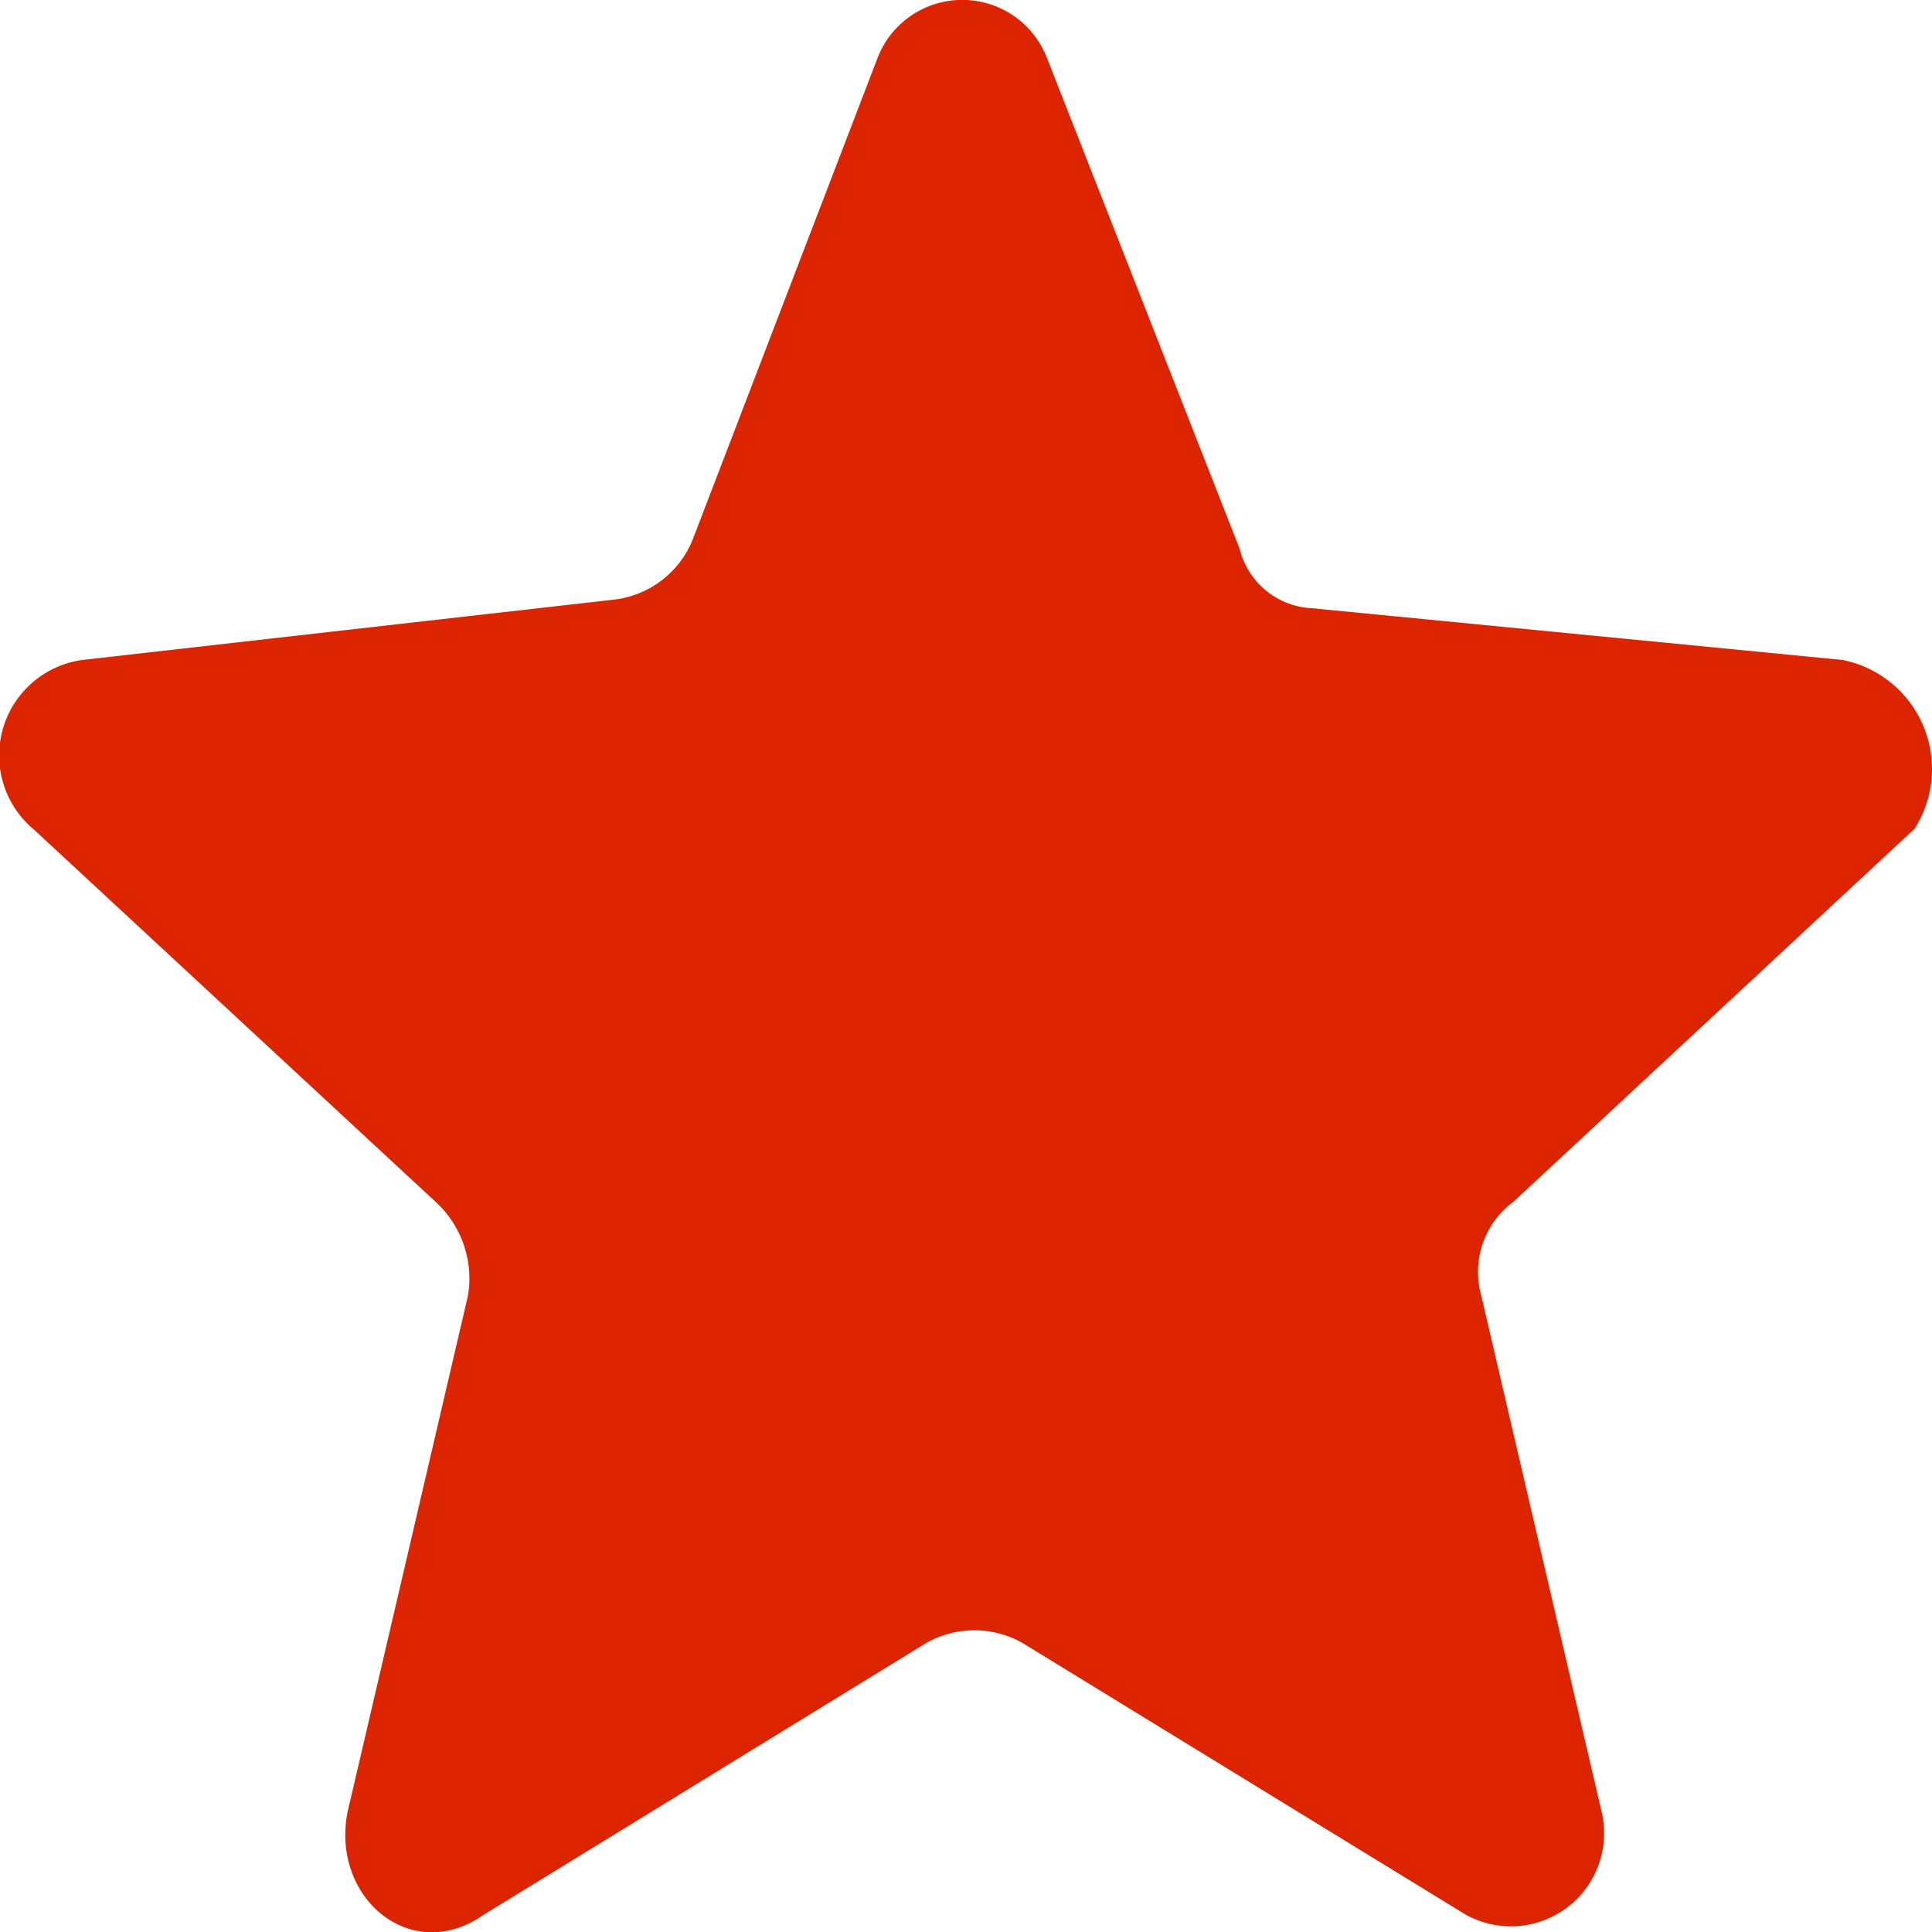 <svg xmlns="http://www.w3.org/2000/svg" width="8.999" height="9" viewBox="0 0 8.999 9">
  <g id="Symbol_39_8" data-name="Symbol 39 – 8" transform="translate(-42.312 -428.453)">
    <g id="group" transform="translate(42.311 428.452)">
      <g id="group-2" data-name="group" transform="translate(0 0)">
        <path id="path" d="M8.557,3.1,6.086,2.859a.364.364,0,0,1-.337-.277L4.85.292a.423.423,0,0,0-.786,0L3.2,2.543a.452.452,0,0,1-.374.277L.358,3.1a.449.449,0,0,0-.225.79L2.005,5.625a.485.485,0,0,1,.15.435l-.562,2.41c-.075.4.3.711.636.474L4.289,7.679a.455.455,0,0,1,.449,0L6.8,8.943a.434.434,0,0,0,.636-.474l-.562-2.41a.406.406,0,0,1,.15-.435L8.893,3.886A.518.518,0,0,0,8.557,3.1Z" transform="translate(0.026 -0.025)" fill="#dd2400"/>
      </g>
    </g>
  </g>
</svg>
